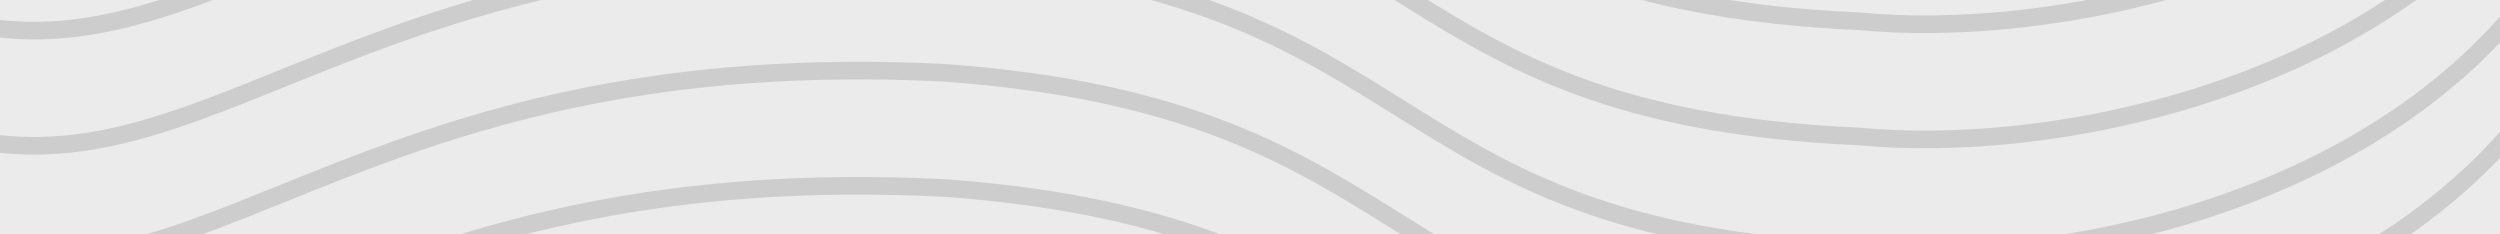 <svg width="960" height="90" viewBox="0 0 960 90" fill="none" xmlns="http://www.w3.org/2000/svg">
<rect x="0" y="0" width="960" height="90" fill="#333333" stroke="none"/>
<g clip-path="url(#clip0_606_133720)">
<rect width="960" height="90" transform="translate(0 0)" fill="#EBEBEB"/>
<path d="M-10 -34.661C84.446 -16.694 145.53 -115.779 362.962 -104.722C551.375 -90.902 526.22 -0.109 714.181 8.183C786.052 15.093 911.351 -8.402 974 -94.103" stroke="#CDCDCD" stroke-width="6.77"/>
<path d="M-10 9.58C84.446 27.546 145.53 -71.538 362.962 -60.482C551.375 -46.661 526.22 44.131 714.181 52.423C786.052 59.334 911.351 35.839 974 -49.863" stroke="#CDCDCD" stroke-width="6.77"/>
<path d="M-10 53.805C84.446 71.772 145.53 -27.313 362.962 -16.256C551.375 -2.436 526.22 88.356 714.181 96.649C786.052 103.559 911.351 80.064 974 -5.637" stroke="#CDCDCD" stroke-width="6.77"/>
<path d="M-10 98.032C84.446 115.998 145.53 16.914 362.962 27.97C551.375 41.791 526.22 132.583 714.181 140.875C786.052 147.786 911.351 124.291 974 38.589" stroke="#CDCDCD" stroke-width="6.77"/>
<path d="M-10 142.271C84.446 160.237 145.53 61.152 362.962 72.209C551.375 86.029 526.22 176.822 714.181 185.114C786.052 192.024 911.351 168.529 974 82.828" stroke="#CDCDCD" stroke-width="6.77"/>
</g>
<defs>
<clipPath id="clip0_606_133720">
<rect width="960" height="90" fill="white" transform="translate(0 0)"/>
</clipPath>
</defs>
</svg>
